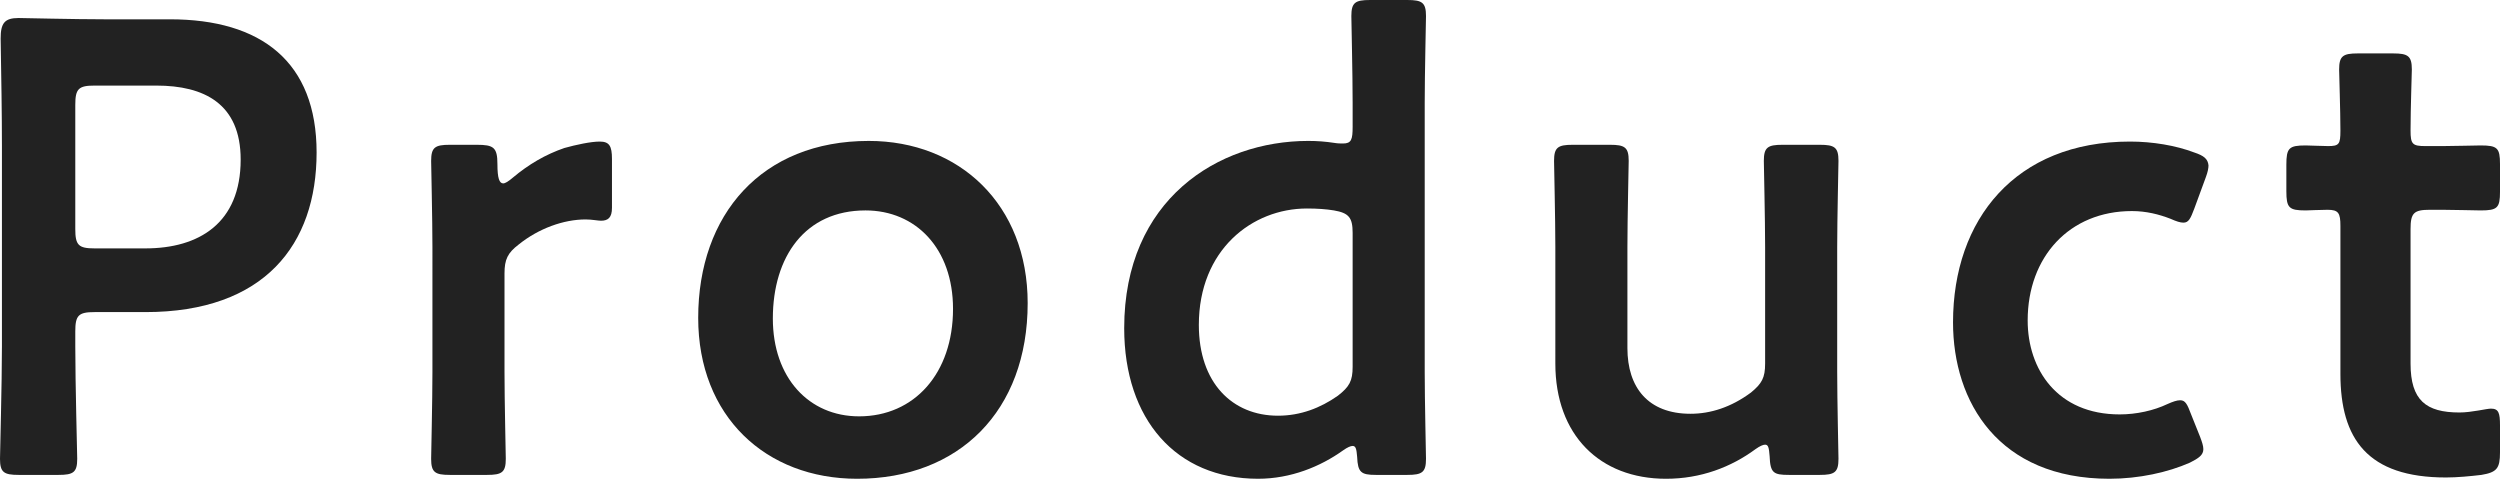 <?xml version="1.0" encoding="utf-8"?>
<!-- Generator: Adobe Illustrator 25.4.2, SVG Export Plug-In . SVG Version: 6.00 Build 0)  -->
<svg version="1.1" id="レイヤー_1" xmlns="http://www.w3.org/2000/svg" xmlns:xlink="http://www.w3.org/1999/xlink" x="0px"
	 y="0px" viewBox="0 0 388.5 74.4" style="enable-background:new 0 0 388.5 74.4;" xml:space="preserve">
<style type="text/css">
	.st0{fill:#222222;}
</style>
<g>
	<path class="st0" d="M2.9,73.8c-2.3,0-2.9-0.4-2.9-2.5c0-0.7,0.3-11.7,0.3-17.5v-31c0-4.9-0.1-11.1-0.2-16.8c0-2.4,0.6-3.2,2.8-3.2
		C3.6,2.8,11.5,3,16.2,3h10.2c14.2,0,22.8,6.6,22.8,20.7c0,14.3-8.1,24.8-26.6,24.8h-7.9c-2.5,0-3,0.5-3,3v2.3
		c0,5.8,0.3,16.8,0.3,17.5c0,2.1-0.6,2.5-2.9,2.5H2.9z M11.7,35.6c0,2.5,0.5,3,3,3h7.9c8.3,0,14.8-3.9,14.8-13.8
		c0-8.7-5.7-11.5-13.1-11.5h-9.6c-2.5,0-3,0.5-3,3C11.7,16.3,11.7,35.6,11.7,35.6z"/>
	<path class="st0" d="M78.4,57.8c0,4.5,0.2,12.8,0.2,13.5c0,2.1-0.6,2.5-2.9,2.5h-5.8c-2.3,0-2.9-0.4-2.9-2.5c0-0.7,0.2-9,0.2-13.5
		V38.5C67.2,34,67,25.7,67,25c0-2.1,0.6-2.5,2.9-2.5h4.2c2.6,0,3.2,0.4,3.2,3c0,2.2,0.3,3,0.9,3c0.3,0,0.8-0.3,1.5-0.9
		c2.5-2.1,5.1-3.6,8-4.6c1.8-0.5,4.1-1,5.5-1c1.5,0,1.9,0.7,1.9,2.7v7.6c0,1.5-0.6,2-1.7,2c-0.5,0-1.4-0.2-2.4-0.2
		c-3.4,0-7.3,1.4-10.4,3.9c-1.7,1.3-2.2,2.3-2.2,4.5V57.8z"/>
	<path class="st0" d="M159.7,47.1c0,16.8-10.7,27.3-26.5,27.3c-14.2,0-24.7-9.7-24.7-25c0-16.1,9.9-27.5,26.5-27.5
		C149.1,21.9,159.7,31.8,159.7,47.1z M120.1,49.5c0,9.2,5.6,15.2,13.4,15.2c8.6,0,14.6-6.7,14.6-16.7c0-9.4-5.8-15.3-13.6-15.3
		C125.1,32.7,120.1,39.9,120.1,49.5z"/>
	<path class="st0" d="M213.8,73.8c-2.3,0-2.8-0.4-2.9-2.8c-0.1-1.2-0.2-1.7-0.7-1.7c-0.3,0-0.8,0.2-1.5,0.7
		c-3.5,2.5-8.1,4.4-13.2,4.4c-12.7,0-20.8-9.2-20.8-23.4c0-20,14.6-29.1,28.6-29.1c1.4,0,2.7,0.1,4,0.3c0.6,0.1,1,0.1,1.4,0.1
		c1.3,0,1.5-0.6,1.5-2.6V16c0-4.5-0.2-12.8-0.2-13.5c0-2.1,0.6-2.5,2.9-2.5h5.8c2.3,0,2.9,0.4,2.9,2.5c0,0.7-0.2,9-0.2,13.5v41.8
		c0,4.5,0.2,12.8,0.2,13.5c0,2.1-0.6,2.5-2.9,2.5H213.8z M203.1,32.4c-8.5,0-16.8,6.4-16.8,18.1c0,9,5.2,14.1,12.3,14.1
		c3.5,0,6.6-1.2,9.3-3.1c1.8-1.4,2.3-2.3,2.3-4.5V36.2c0-2.4-0.6-3.1-2.9-3.5C206.1,32.5,204.7,32.4,203.1,32.4z"/>
	<path class="st0" d="M278,73.8c-2.4,0-2.9-0.3-3-2.9c-0.1-1.3-0.2-1.8-0.7-1.8c-0.3,0-0.8,0.2-1.5,0.7c-3.8,2.8-8.5,4.6-13.9,4.6
		c-10.3,0-17.2-6.8-17.2-17.9V38.4c0-4.4-0.2-12.7-0.2-13.4c0-2.1,0.6-2.5,2.9-2.5h5.8c2.3,0,2.9,0.4,2.9,2.5c0,0.7-0.2,9-0.2,13.4
		v15.7c0,6.1,3.2,10.2,9.8,10.2c3.1,0,6.3-1,9.4-3.3c1.7-1.4,2.2-2.3,2.2-4.5V38.4c0-4.4-0.2-12.7-0.2-13.4c0-2.1,0.6-2.5,2.9-2.5
		h5.8c2.3,0,2.9,0.4,2.9,2.5c0,0.7-0.2,9-0.2,13.4v19.4c0,4.5,0.2,12.8,0.2,13.5c0,2.1-0.6,2.5-2.9,2.5H278z"/>
	<path class="st0" d="M342.4,69.8c0,0.9-0.7,1.4-2.1,2.1c-3.4,1.5-7.9,2.5-12.5,2.5c-17.2,0-24.3-11.9-24.3-24.3
		c0-16,9.7-28.1,27.5-28.1c3.5,0,7.1,0.6,10,1.7c1.5,0.5,2.1,1,2.2,2c0,0.4-0.1,1-0.4,1.8l-1.8,4.9c-0.6,1.6-0.9,2.2-1.7,2.2
		c-0.5,0-1.1-0.2-2-0.6c-1.8-0.7-3.8-1.2-6-1.2c-9.7,0-16.2,7.1-16.2,17c0,7.6,4.6,14.6,14.3,14.6c2.6,0,5.3-0.6,7.4-1.6
		c0.9-0.4,1.5-0.6,2-0.6c0.8,0,1.1,0.6,1.7,2.2l1.4,3.5C342.2,68.7,342.4,69.3,342.4,69.8z"/>
	<path class="st0" d="M388.5,70.3c0,2.5-0.5,3.1-2.9,3.5c-1.7,0.2-3.7,0.4-5.5,0.4c-12.2,0-16.4-6-16.4-16.1v-23c0-2-0.3-2.5-2-2.5
		c-1.2,0-2.9,0.1-3.4,0.1c-2.6,0-3-0.4-3-3v-4.1c0-2.6,0.4-3,3-3c0.8,0,2.4,0.1,3.5,0.1c1.7,0,1.9-0.3,1.9-2.4
		c0-3.1-0.2-8.8-0.2-9.5c0-2.1,0.6-2.5,2.9-2.5h5.5c2.3,0,2.9,0.4,2.9,2.5c0,0.7-0.2,6-0.2,9.5c0,2.1,0.3,2.4,2.3,2.4h2.7
		c1.8,0,4.9-0.1,5.9-0.1c2.6,0,3,0.4,3,2.9v4.3c0,2.5-0.4,2.9-3,2.9c-0.9,0-4.1-0.1-5.9-0.1h-2c-2.5,0-3,0.5-3,3v20.9
		c0,5.7,2.4,7.6,7.6,7.6c1.9,0,4.2-0.6,4.9-0.6c1.2,0,1.4,0.7,1.4,2.6L388.5,70.3L388.5,70.3z"/>
</g>
</svg>
